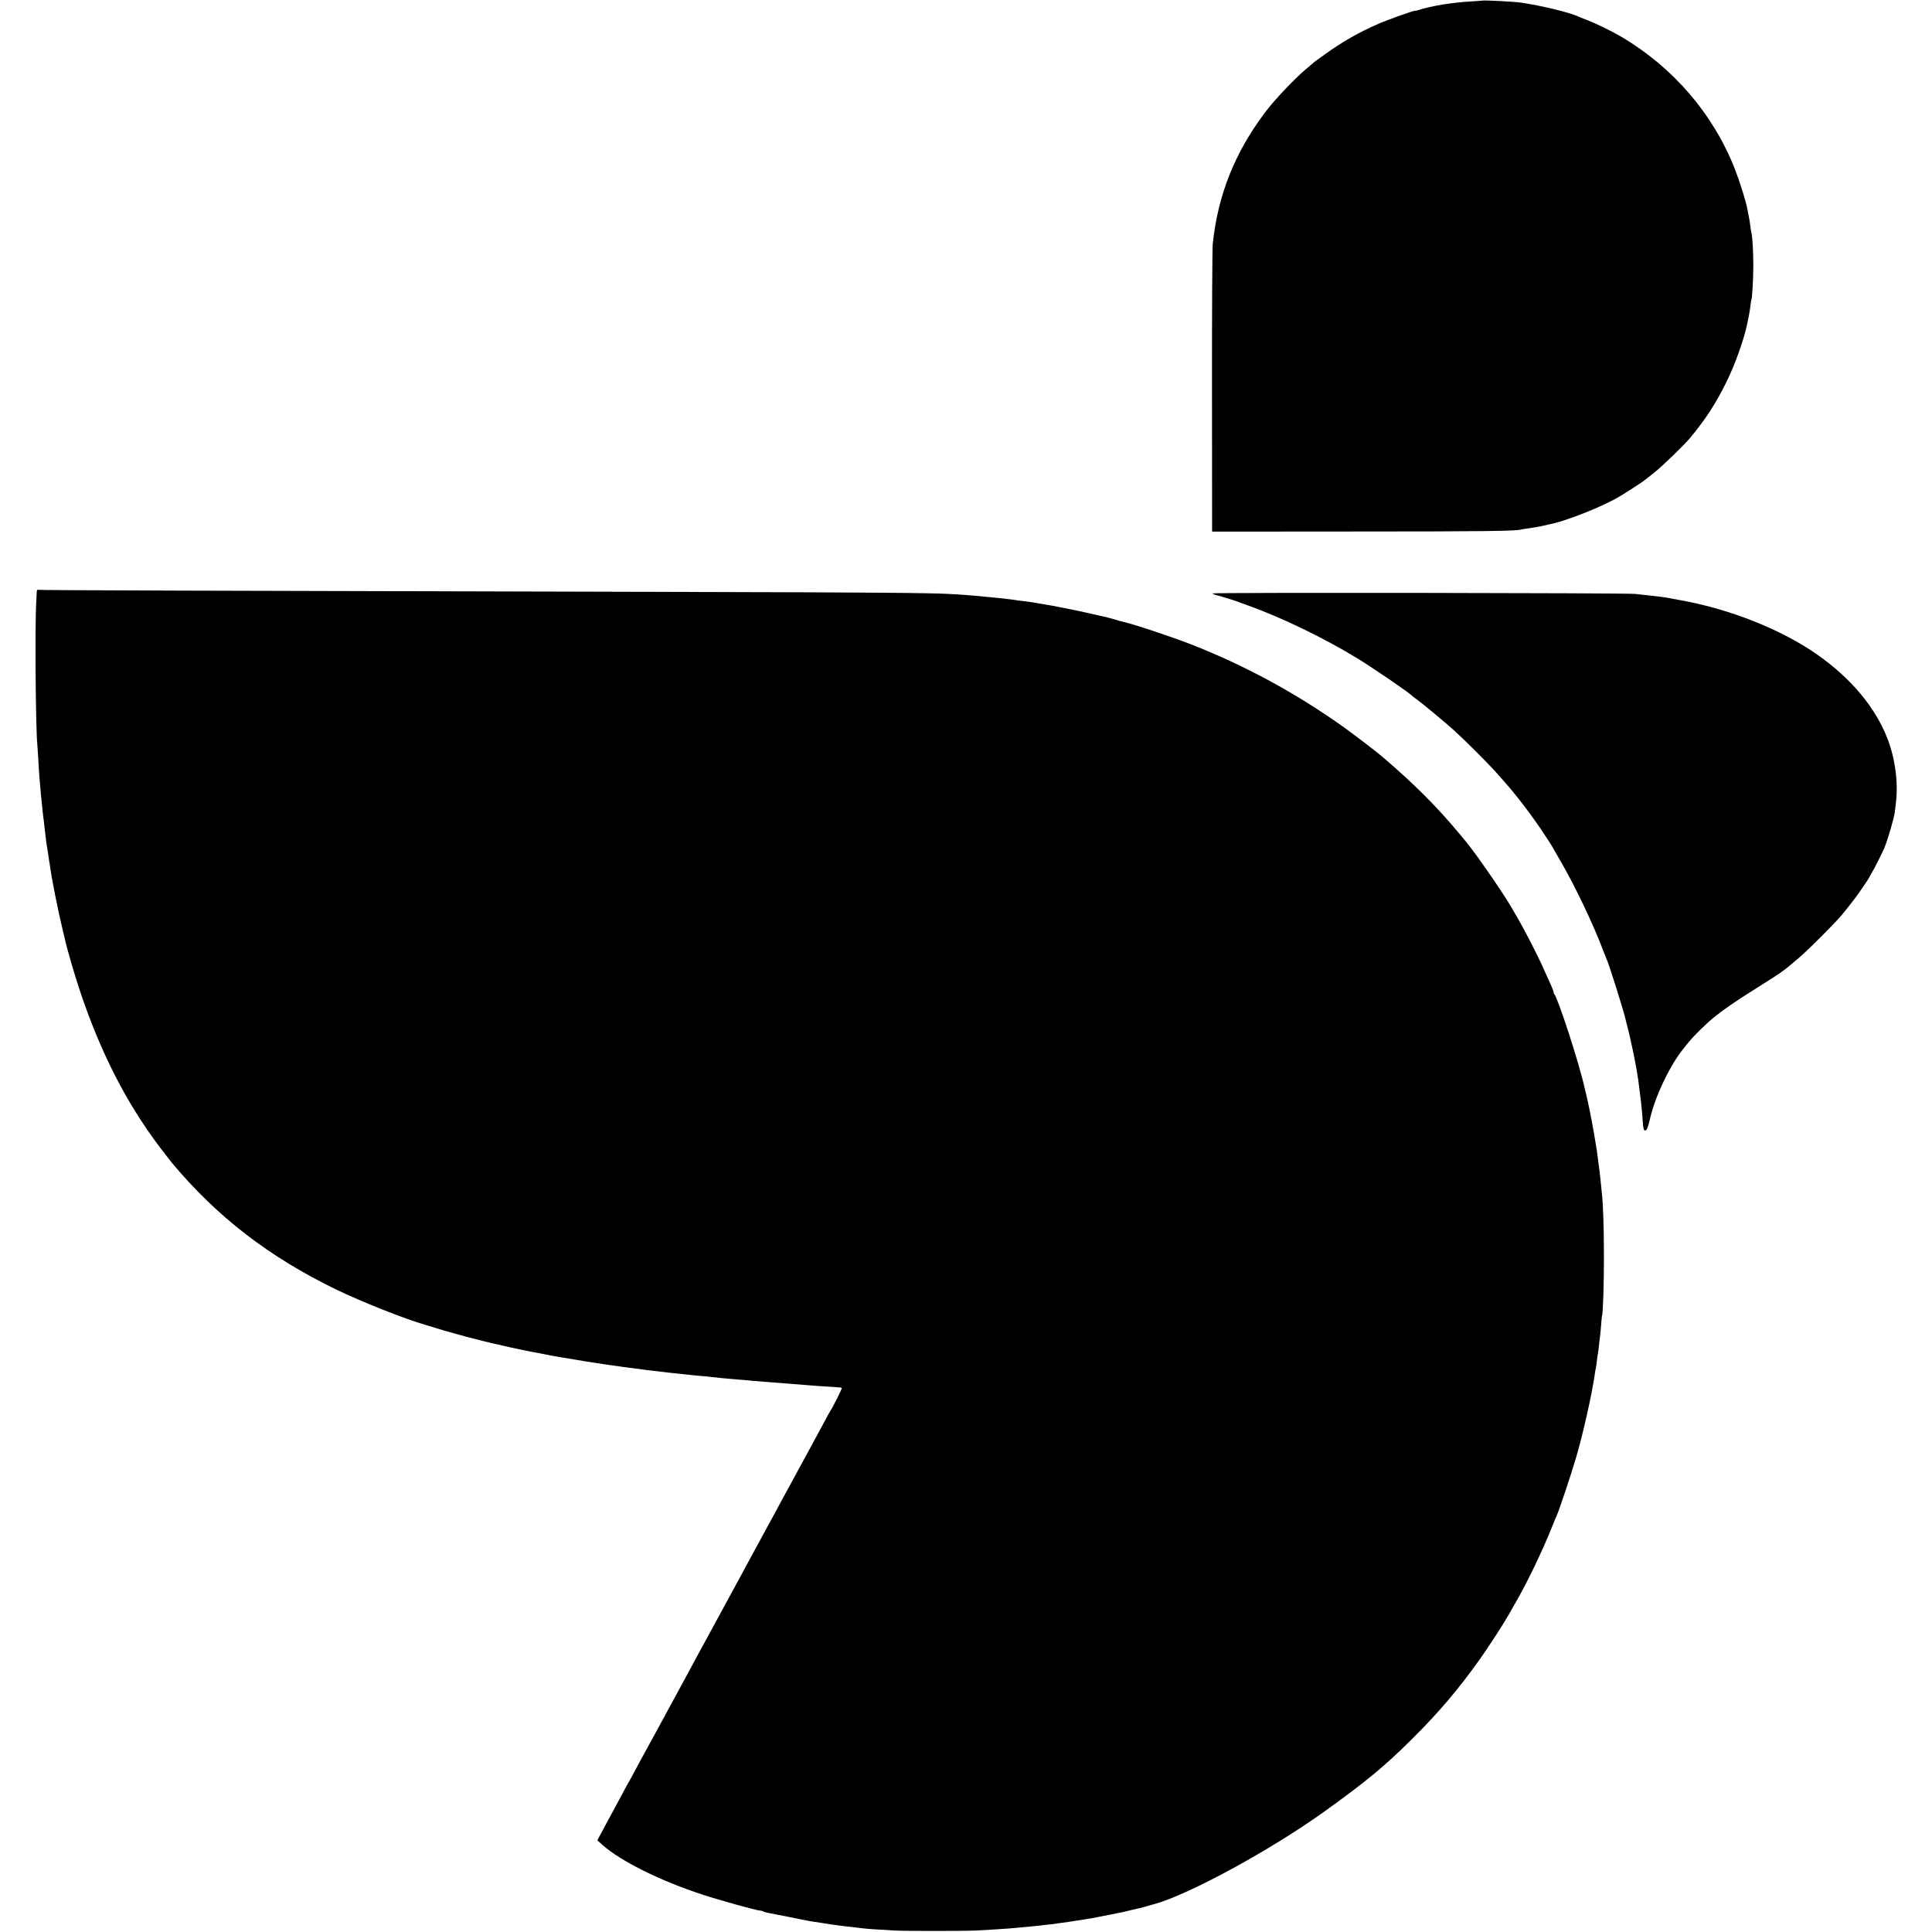 <?xml version="1.0" standalone="no"?>
<!DOCTYPE svg PUBLIC "-//W3C//DTD SVG 20010904//EN"
 "http://www.w3.org/TR/2001/REC-SVG-20010904/DTD/svg10.dtd">
<svg version="1.0" xmlns="http://www.w3.org/2000/svg"
 width="1888pt" height="1888pt" viewBox="0 0 1888 1888"
 preserveAspectRatio="xMidYMid meet">
<g transform="translate(0,1888) scale(0.1,-0.1)"
fill="#000000" stroke="none">
<path d="M14487 18874 c-1 -1 -51 -4 -112 -8 -98 -6 -152 -12 -275 -30 -71
-11 -194 -38 -231 -52 -22 -7 -39 -11 -39 -9 0 8 -265 -86 -360 -128 -185 -80
-352 -175 -520 -296 -58 -41 -107 -77 -110 -80 -3 -3 -34 -30 -70 -60 -112
-92 -316 -307 -405 -426 -300 -399 -463 -809 -514 -1290 -4 -44 -8 -694 -7
-1445 l1 -1365 1380 1 c1236 0 1596 4 1637 19 7 2 31 6 53 9 51 6 152 24 173
30 10 3 28 7 42 10 159 27 542 179 705 279 79 48 215 137 231 150 10 8 55 44
99 78 74 58 299 275 355 344 150 181 249 335 350 540 84 168 175 424 204 570
9 44 19 91 21 105 3 14 8 48 11 75 3 28 7 52 9 55 8 13 19 214 19 335 0 130
-9 289 -18 316 -3 8 -7 38 -11 67 -3 30 -10 73 -15 95 -5 23 -12 58 -15 77
-11 67 -77 276 -122 390 -213 540 -606 995 -1113 1293 -101 59 -246 129 -345
167 -33 12 -67 26 -75 30 -76 37 -364 107 -560 135 -63 9 -366 25 -373 19z"/>
<path d="M359 13093 c-1 -15 -3 -62 -5 -103 -14 -227 -5 -1249 11 -1390 2 -19
6 -89 10 -155 3 -66 8 -136 10 -155 2 -19 6 -71 10 -115 3 -44 8 -93 10 -110
2 -16 7 -61 10 -98 4 -37 8 -76 10 -85 1 -9 6 -44 9 -77 14 -127 21 -181 31
-235 2 -14 7 -43 10 -65 3 -22 7 -51 10 -65 2 -14 7 -43 10 -65 13 -97 76
-409 110 -550 15 -60 28 -119 31 -130 13 -67 94 -346 144 -495 203 -607 455
-1100 787 -1538 52 -67 104 -135 116 -149 440 -526 947 -916 1601 -1234 249
-120 668 -287 866 -344 25 -7 83 -25 130 -39 47 -15 93 -29 104 -31 10 -3 44
-12 75 -21 31 -9 79 -22 106 -29 138 -36 256 -65 277 -69 13 -2 41 -8 63 -14
56 -15 308 -67 370 -77 17 -3 50 -10 75 -15 25 -5 88 -17 140 -25 52 -9 106
-18 120 -20 132 -24 478 -75 610 -90 25 -3 56 -7 70 -9 14 -3 52 -8 85 -11 33
-3 71 -8 85 -10 14 -2 52 -6 85 -10 84 -9 132 -14 190 -20 28 -4 77 -8 110
-11 33 -2 76 -6 95 -9 53 -7 139 -15 200 -20 30 -2 80 -6 110 -9 30 -3 84 -8
120 -11 197 -16 288 -23 380 -30 41 -3 98 -8 125 -10 49 -5 173 -13 288 -20
32 -2 61 -5 64 -8 4 -5 -94 -200 -117 -232 -4 -5 -31 -55 -60 -110 -29 -55
-74 -138 -100 -185 -26 -47 -65 -119 -87 -160 -78 -144 -163 -301 -201 -370
-14 -25 -39 -72 -57 -105 -17 -33 -45 -85 -62 -115 -27 -48 -144 -265 -258
-475 -21 -38 -50 -92 -65 -120 -15 -27 -41 -75 -57 -105 -66 -120 -168 -308
-201 -370 -19 -36 -60 -110 -90 -165 -30 -55 -69 -127 -87 -160 -17 -33 -104
-193 -192 -355 -88 -162 -175 -322 -193 -355 -18 -33 -48 -89 -68 -125 -19
-36 -42 -78 -52 -95 -10 -16 -41 -75 -70 -130 -29 -55 -56 -104 -60 -110 -4
-5 -29 -50 -55 -100 -49 -91 -88 -164 -132 -245 -14 -25 -48 -88 -75 -140
l-51 -94 49 -44 c182 -161 564 -351 980 -487 157 -52 529 -155 557 -155 10 0
26 -4 35 -9 9 -5 31 -11 47 -14 17 -3 109 -21 205 -40 96 -20 189 -38 205 -41
17 -2 73 -11 125 -19 111 -18 192 -29 315 -42 33 -4 71 -8 85 -10 23 -4 152
-12 308 -21 100 -5 673 -5 782 0 147 8 280 16 338 21 201 18 272 25 312 30 19
3 60 7 90 10 53 6 293 41 336 49 12 3 39 7 60 10 22 4 95 18 164 32 69 14 136
27 150 30 14 3 43 10 65 16 22 5 51 12 65 15 14 2 45 10 70 17 25 8 72 21 105
30 340 95 1128 525 1650 898 415 298 591 443 865 715 257 255 451 483 661 778
77 108 227 338 277 426 11 19 48 83 82 144 109 190 251 486 337 700 24 61 48
119 54 130 22 46 141 400 192 575 68 231 154 616 182 812 3 24 8 50 10 58 2 8
7 40 10 70 3 30 8 62 10 70 2 8 7 43 10 77 3 34 8 71 10 83 2 12 7 63 11 114
3 50 8 93 9 96 10 16 20 321 19 585 0 274 -7 488 -19 605 -5 45 -10 100 -20
195 -3 28 -8 66 -11 85 -2 19 -7 51 -9 70 -2 19 -7 53 -10 75 -4 22 -8 52 -11
68 -18 116 -61 345 -85 447 -12 47 -22 92 -24 100 -50 230 -257 868 -297 918
-6 6 -8 12 -5 12 3 0 -8 30 -24 68 -17 37 -36 81 -44 97 -47 108 -63 141 -110
235 -92 184 -151 292 -248 455 -90 151 -347 521 -435 625 -12 14 -38 46 -59
71 -219 264 -445 490 -753 753 -58 50 -293 229 -390 298 -464 329 -955 595
-1480 801 -195 76 -585 205 -671 222 -9 2 -47 12 -85 24 -38 11 -80 22 -94 25
-14 2 -72 16 -130 29 -108 26 -384 81 -455 91 -22 4 -51 8 -65 11 -49 9 -86
15 -140 21 -30 3 -62 8 -70 9 -14 3 -55 8 -170 21 -19 2 -62 6 -95 9 -33 3
-78 8 -100 10 -40 4 -169 14 -275 20 -189 11 -747 16 -2505 20 -4738 11 -6410
17 -6417 21 -5 3 -8 -7 -9 -23z"/>
<path d="M11850 13081 c0 -4 15 -12 33 -16 42 -10 31 -7 117 -34 41 -12 84
-26 95 -31 11 -4 61 -22 110 -40 319 -115 734 -315 1050 -508 152 -92 522
-345 545 -372 3 -3 19 -16 36 -28 49 -34 281 -226 374 -310 109 -99 337 -327
417 -417 34 -38 73 -83 88 -100 115 -131 262 -324 373 -493 45 -68 82 -125 82
-127 0 -1 35 -63 78 -136 141 -242 324 -625 421 -884 13 -33 27 -69 32 -80 26
-57 169 -513 184 -585 2 -8 12 -51 24 -95 11 -44 22 -91 25 -105 2 -14 9 -45
15 -70 5 -25 12 -56 15 -70 16 -82 29 -148 31 -165 2 -11 6 -36 9 -56 4 -20 8
-51 10 -70 2 -19 7 -54 10 -79 11 -78 16 -123 22 -195 14 -186 14 -188 39
-179 11 4 24 41 40 114 49 215 193 517 324 680 20 24 45 56 56 69 41 52 172
181 240 236 96 78 217 162 430 295 238 149 258 163 415 299 86 74 331 319 401
401 54 64 152 189 176 226 7 11 30 44 51 74 21 30 41 62 45 70 4 8 17 31 28
50 27 43 101 191 124 245 32 78 93 286 101 345 1 8 5 42 9 75 28 204 -2 443
-79 644 -119 308 -353 588 -686 823 -348 245 -854 446 -1335 532 -49 9 -112
21 -140 26 -27 5 -95 13 -150 19 -55 6 -125 14 -155 17 -90 10 -4130 15 -4130
5z"/>
</g>
</svg>
